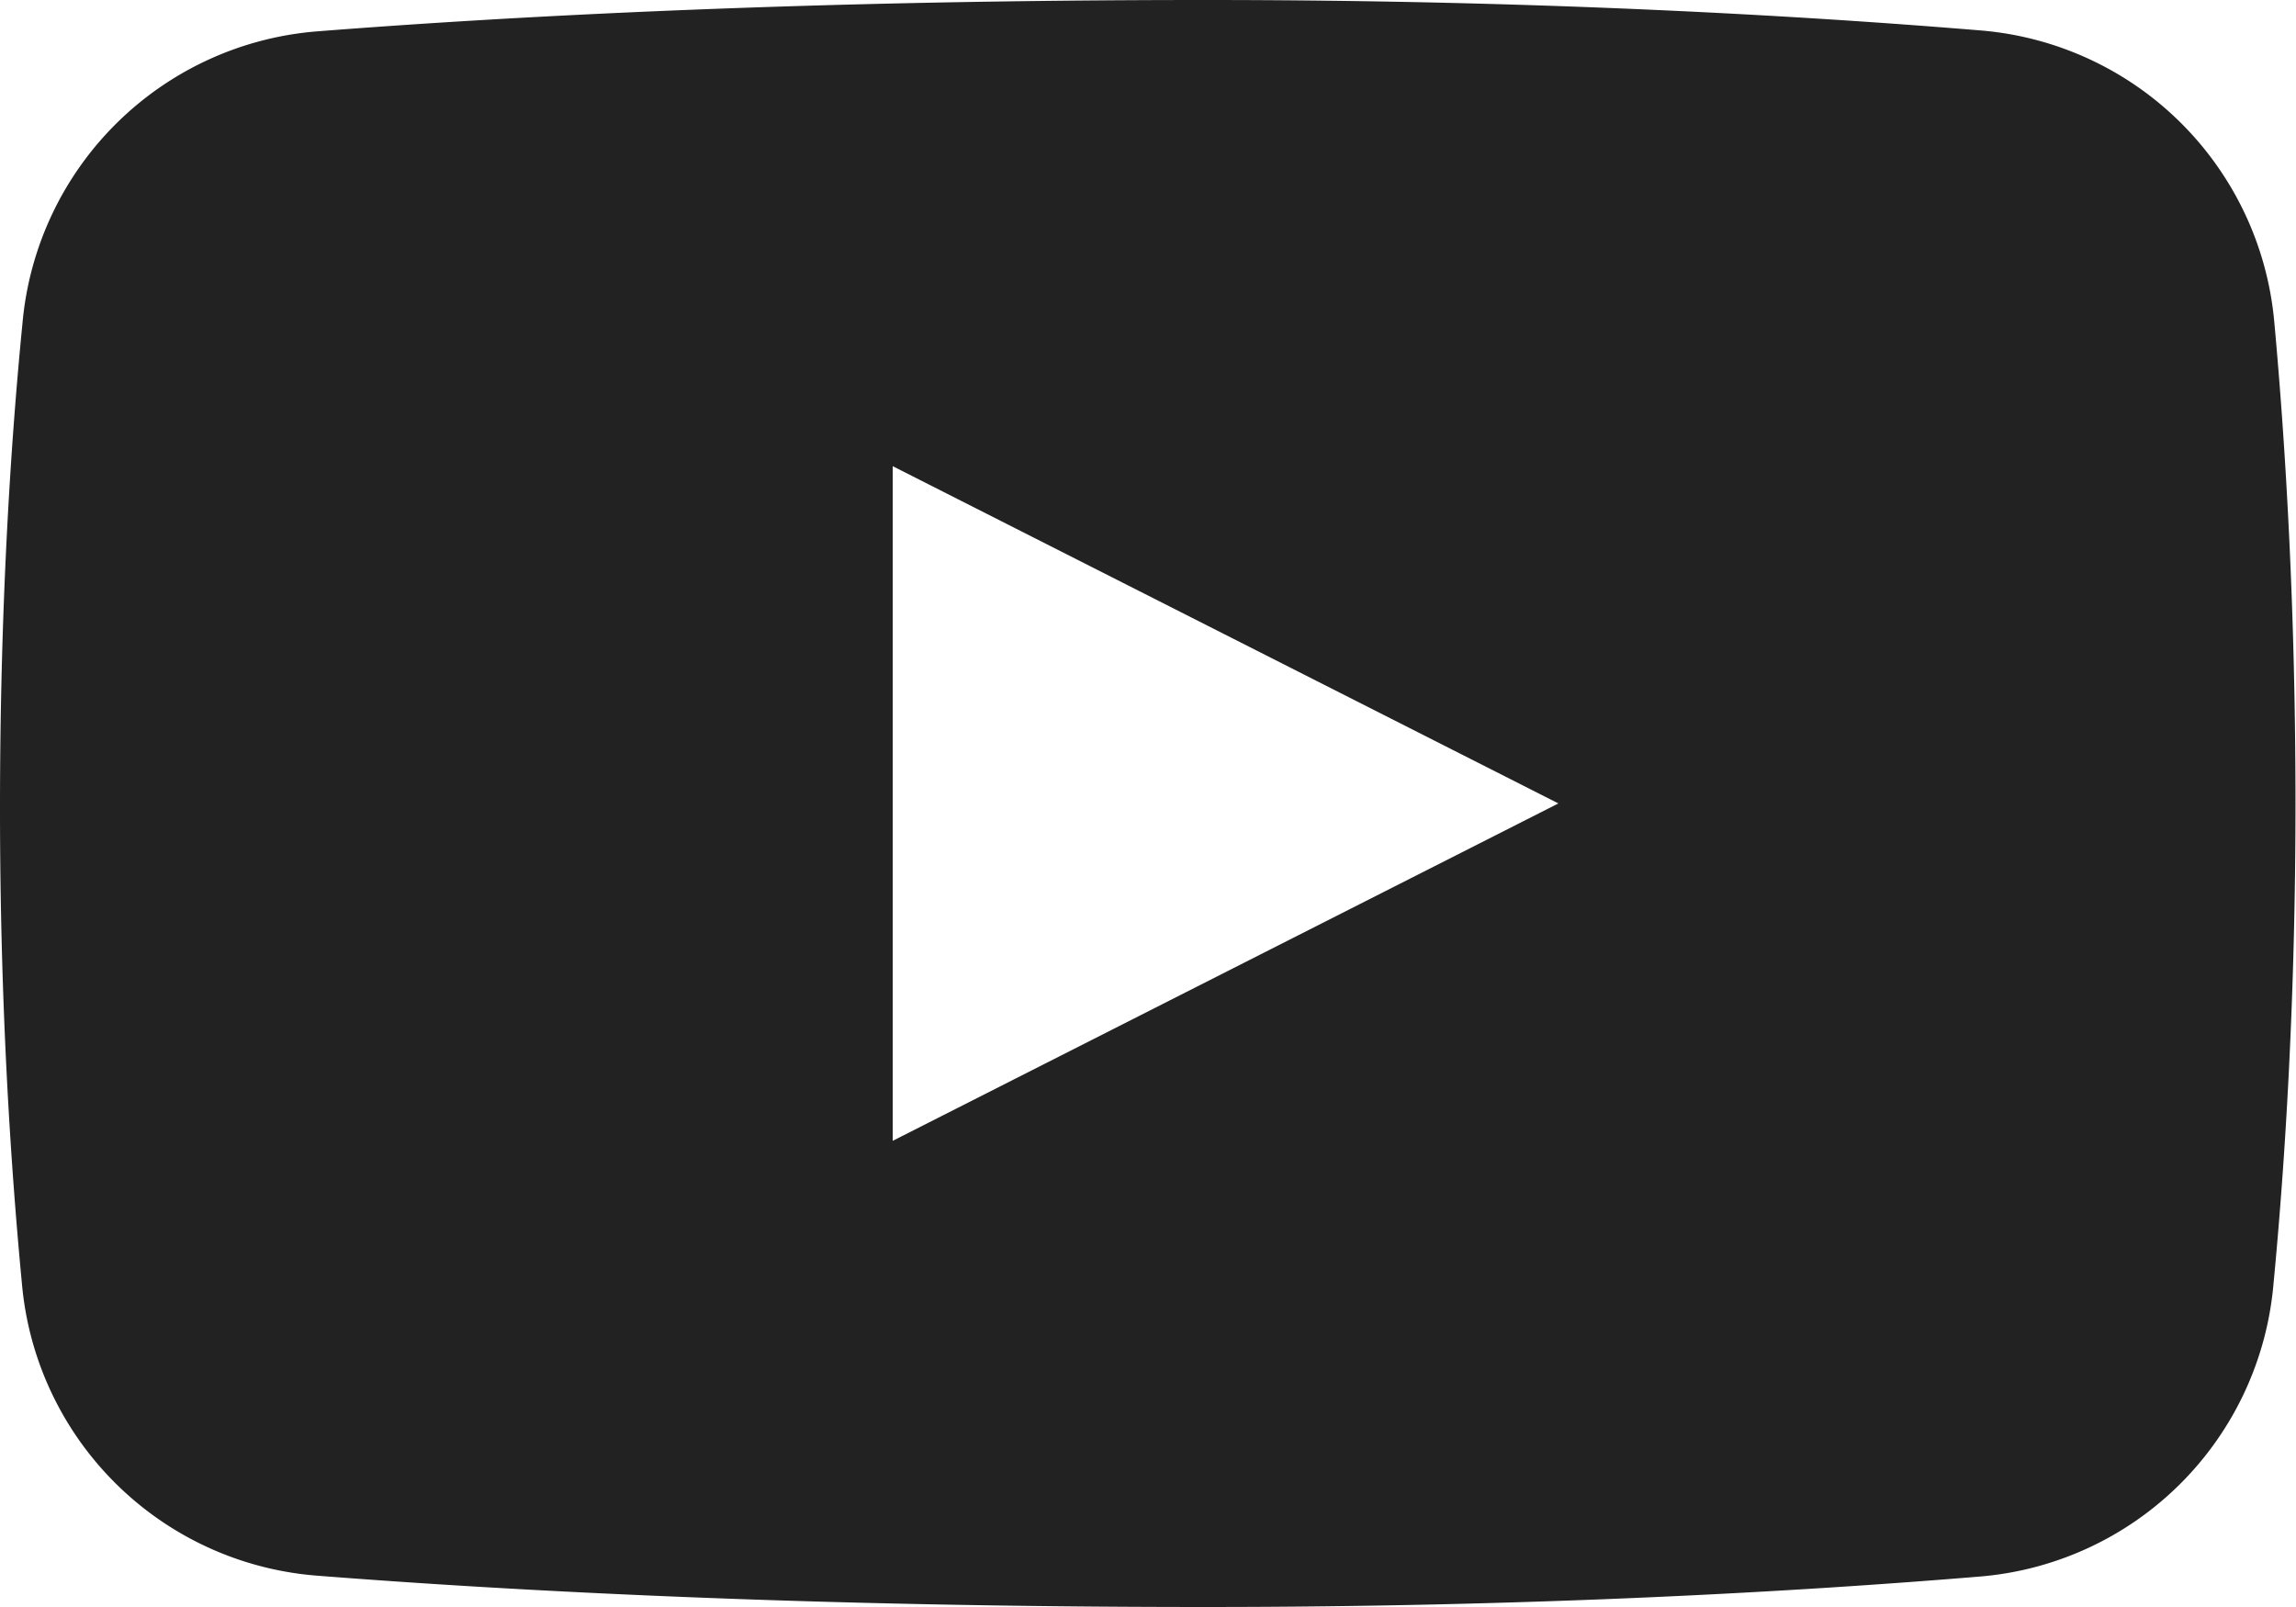 <svg xmlns="http://www.w3.org/2000/svg" width="17.97" height="12.579" viewBox="0 0 17.97 12.579">
  <path id="iconfinder_038_008_youtube_video_social_network_android_material_1646914" d="M19.8,7.52a2.515,2.515,0,0,0-2.29-2.281C16.1,5.122,14.01,5,11.434,5c-3.1,0-5.444.127-6.958.246a2.515,2.515,0,0,0-2.3,2.284C2.08,8.5,2,9.792,2,11.327c0,1.5.08,2.762.172,3.725a2.514,2.514,0,0,0,2.3,2.281c1.514.119,3.856.246,6.959.246,2.576,0,4.664-.122,6.072-.239a2.515,2.515,0,0,0,2.29-2.281c.093-.97.173-2.249.173-3.769S19.889,8.49,19.8,7.52ZM8.987,13.93V8.649l5.21,2.64Z" transform="translate(-2 -5)" fill="#222"/>
</svg>
